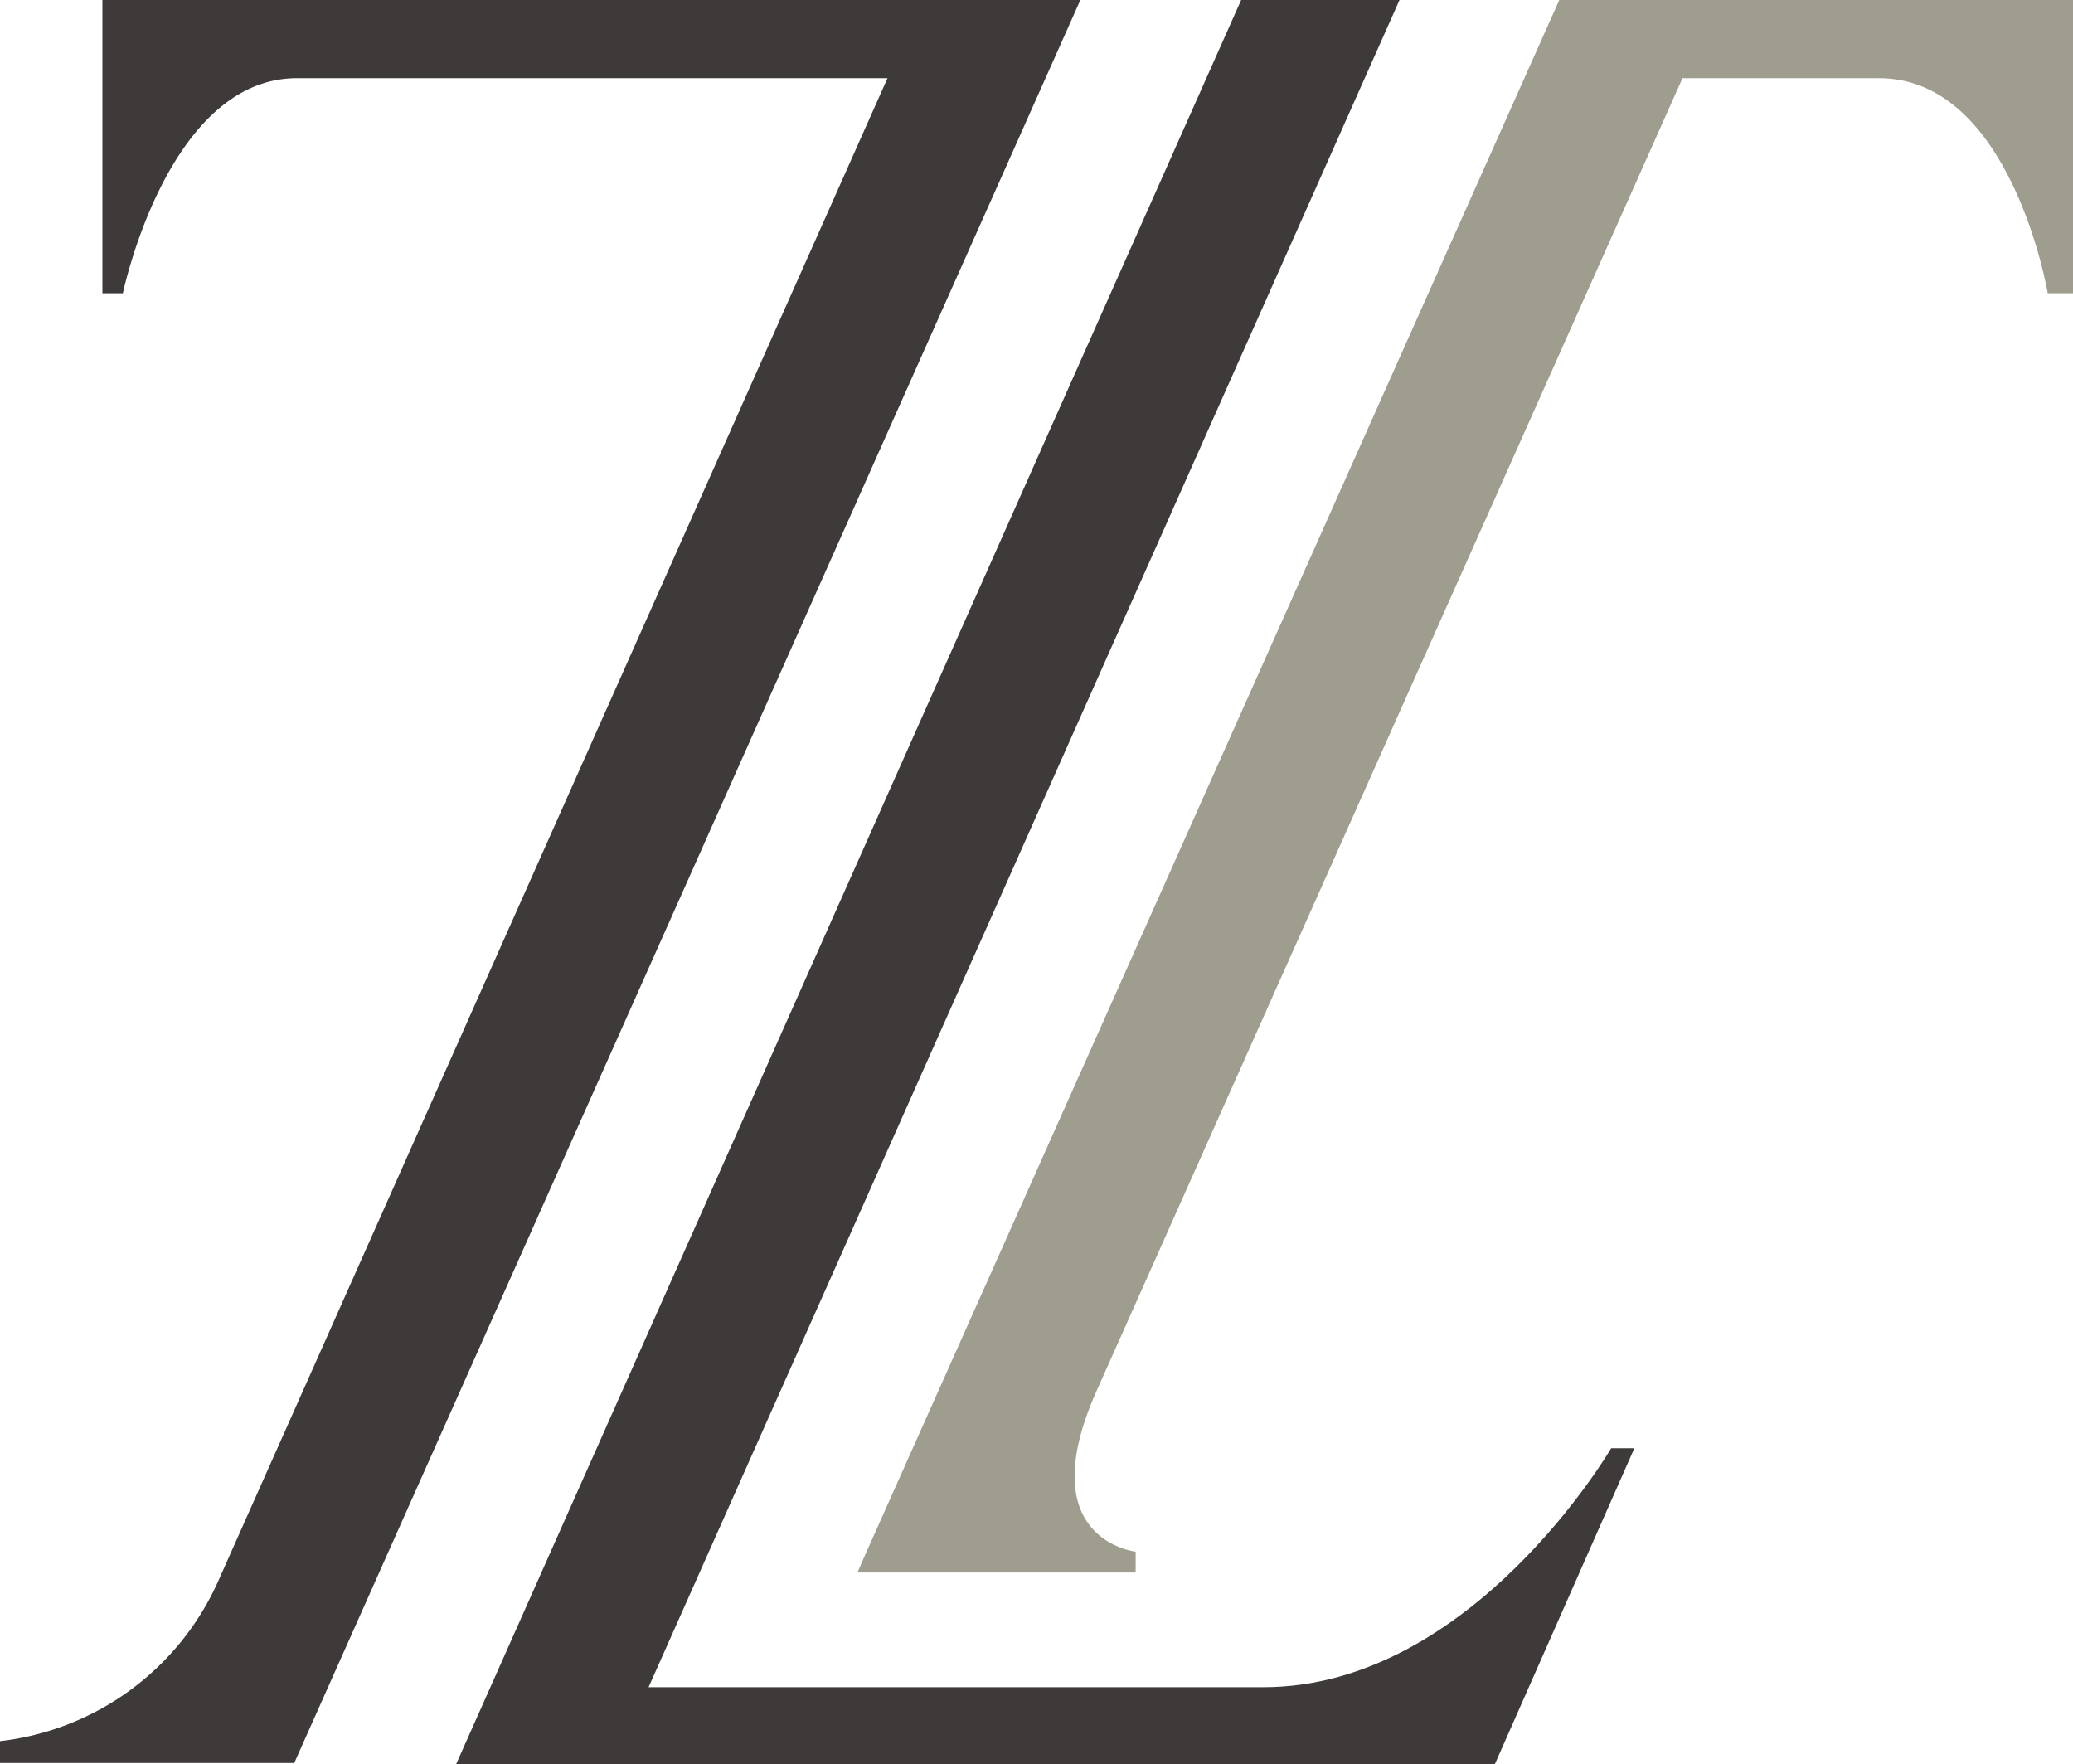 <svg id="レイヤー_2" data-name="レイヤー 2" xmlns="http://www.w3.org/2000/svg" viewBox="0 0 60.73 51.68"><defs><style>.cls-1{fill:#9e9d8e;}.cls-2{fill:#3e3a39;}</style></defs><title>logo_c</title><path class="cls-1" d="M45.68,0,25.32,45.6l-.2.46h8.15v-.61s-3.1-.34-1.14-4.72h0L49.29,2.29h5.76c3.88,0,4.94,6.3,4.94,6.3h.74V0Z"/><path class="cls-2" d="M3,0V8.59H3.6s1.31-6.3,5.1-6.3H26L6.38,46.34A8,8,0,0,1,0,51v.64H8.62L31.65,0Z"/><path class="cls-2" d="M47.2,42.42s-4.08,7-10.19,7H19L41,0H36.36l-23,51.68H43.79l4.09-9.26Z"/></svg>